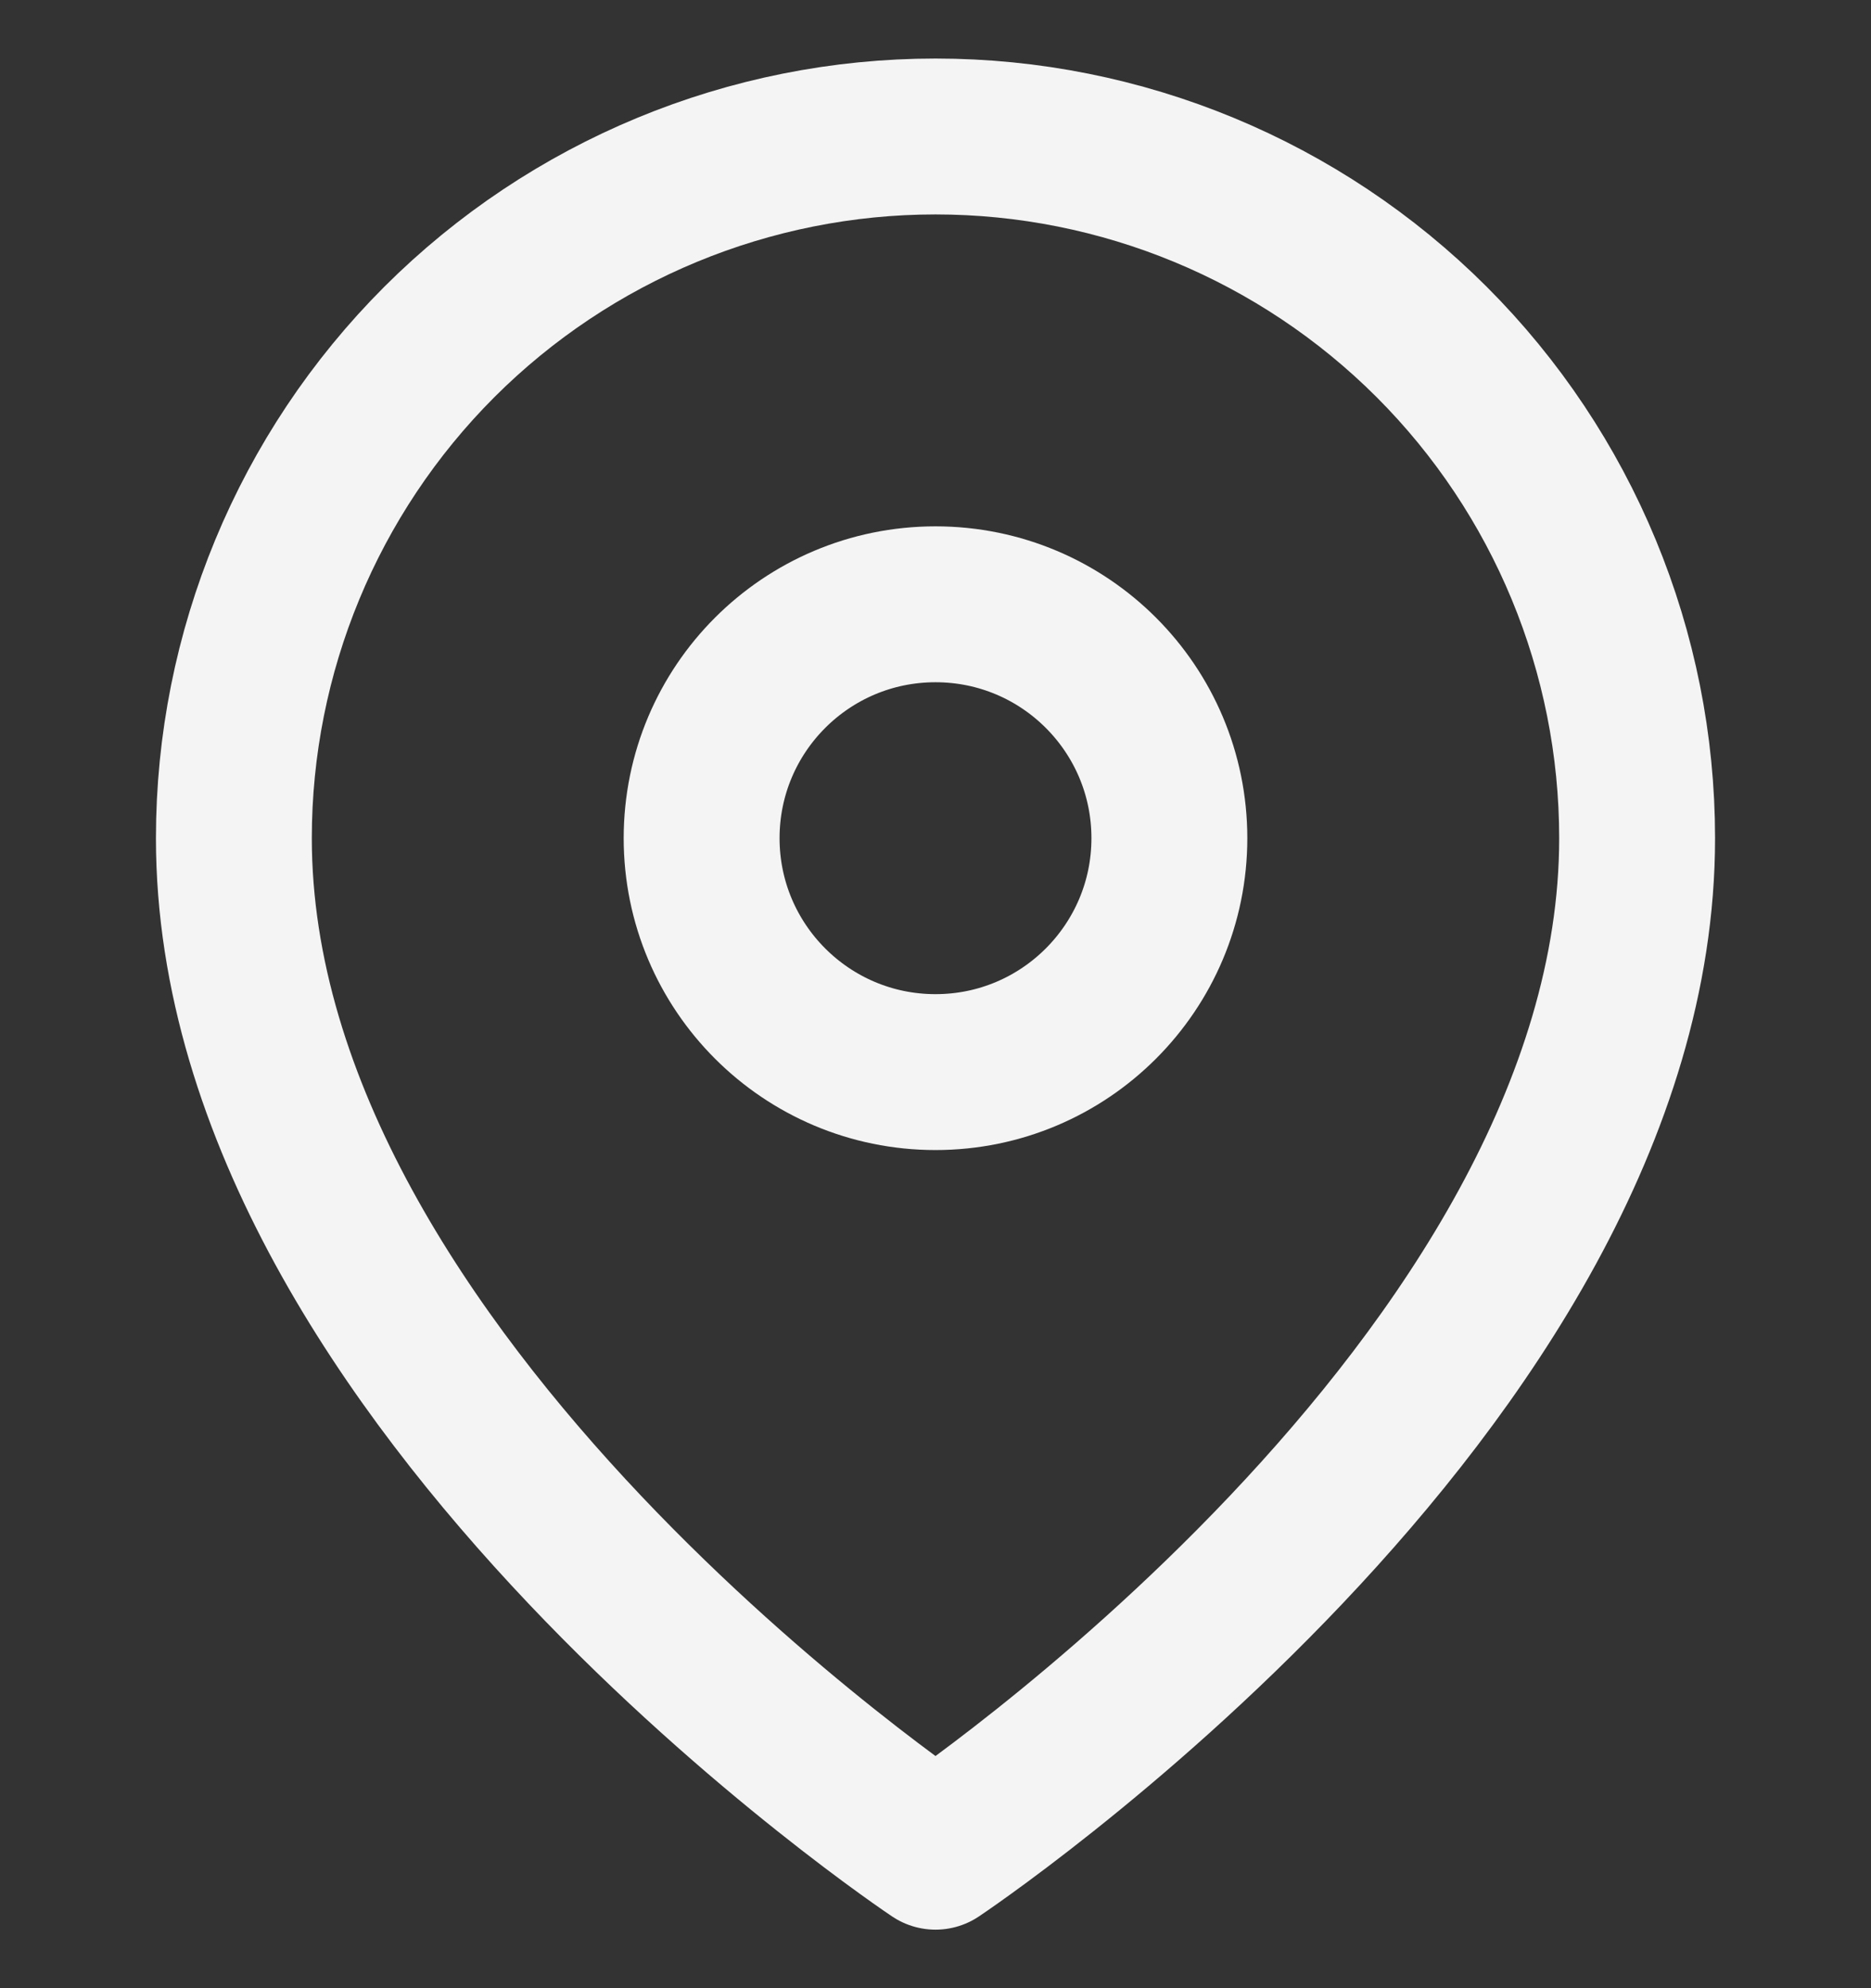 <svg width="16" height="17" viewBox="0 0 16 17" fill="none" xmlns="http://www.w3.org/2000/svg">
<rect x="0" y="0" width="16" height="17" fill="#333333" stroke="none"/>
<g clip-path="url(#clip0_1732_1553)">
<path d="M14 7.167C14 11.833 8 15.833 8 15.833C8 15.833 2 11.833 2 7.167C2 5.575 2.632 4.049 3.757 2.924C4.883 1.799 6.409 1.167 8 1.167C9.591 1.167 11.117 1.799 12.243 2.924C13.368 4.049 14 5.575 14 7.167Z" stroke="#F4F4F4" stroke-width="1.333" stroke-linecap="round" stroke-linejoin="round"/>
<path d="M8 9.167C9.105 9.167 10 8.271 10 7.167C10 6.062 9.105 5.167 8 5.167C6.895 5.167 6 6.062 6 7.167C6 8.271 6.895 9.167 8 9.167Z" stroke="#F4F4F4" stroke-width="1.333" stroke-linecap="round" stroke-linejoin="round"/>
</g>
<defs>
<clipPath id="clip0_1732_1553">
<rect width="16" height="16" fill="white" transform="translate(0 0.5)"/>
</clipPath>
</defs>
</svg>
